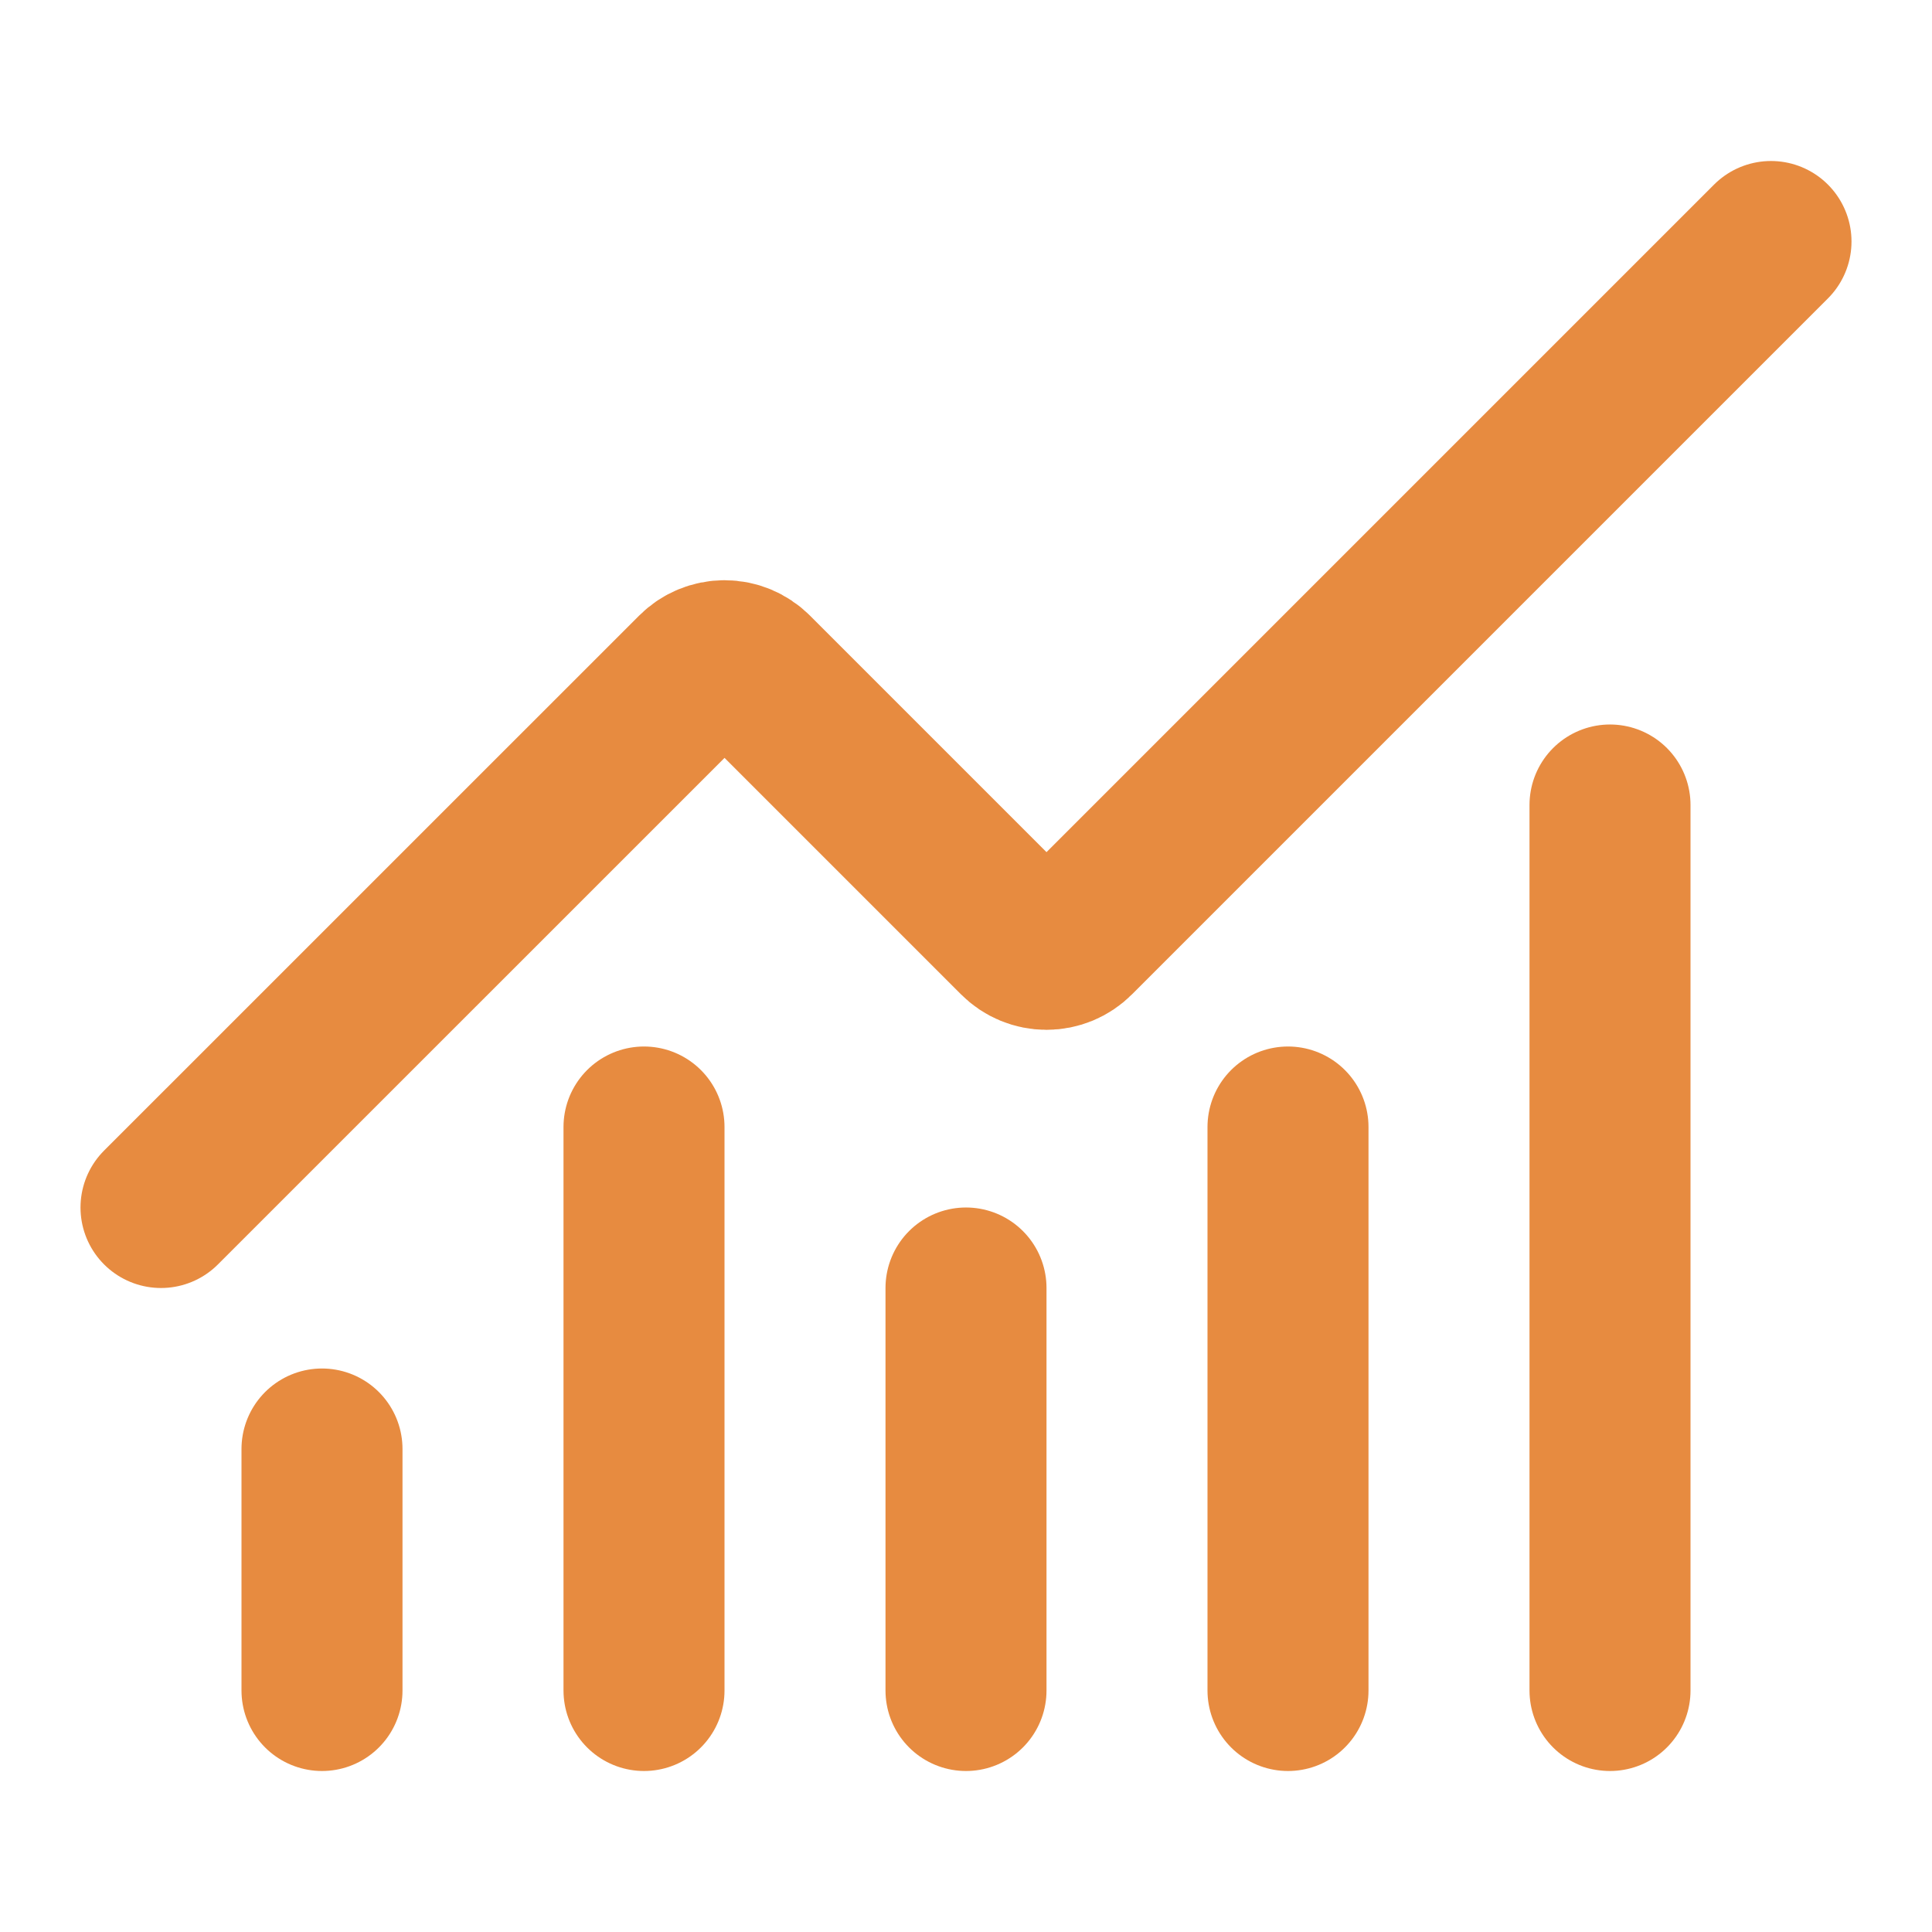 <?xml version="1.0" encoding="UTF-8"?> <svg xmlns="http://www.w3.org/2000/svg" width="122" height="122" viewBox="0 0 122 122" fill="none"><path d="M61 81.333V106.75" stroke="#E78B40" stroke-width="10.167" stroke-linecap="round" stroke-linejoin="round"></path><path d="M81.333 71.167V106.75" stroke="#E78B40" stroke-width="10.167" stroke-linecap="round" stroke-linejoin="round"></path><path d="M101.667 50.833V106.75" stroke="#E78B40" stroke-width="10.167" stroke-linecap="round" stroke-linejoin="round"></path><path d="M111.833 15.25L67.883 59.2C67.647 59.437 67.366 59.625 67.058 59.753C66.749 59.881 66.418 59.947 66.083 59.947C65.749 59.947 65.418 59.881 65.109 59.753C64.8 59.625 64.52 59.437 64.284 59.2L47.55 42.466C47.073 41.99 46.427 41.722 45.753 41.722C45.079 41.722 44.432 41.99 43.956 42.466L10.167 76.25" stroke="#E78B40" stroke-width="10.167" stroke-linecap="round" stroke-linejoin="round"></path><path d="M20.333 91.5V106.75" stroke="#E78B40" stroke-width="10.167" stroke-linecap="round" stroke-linejoin="round"></path><path d="M40.667 71.167V106.75" stroke="#E78B40" stroke-width="10.167" stroke-linecap="round" stroke-linejoin="round"></path></svg> 